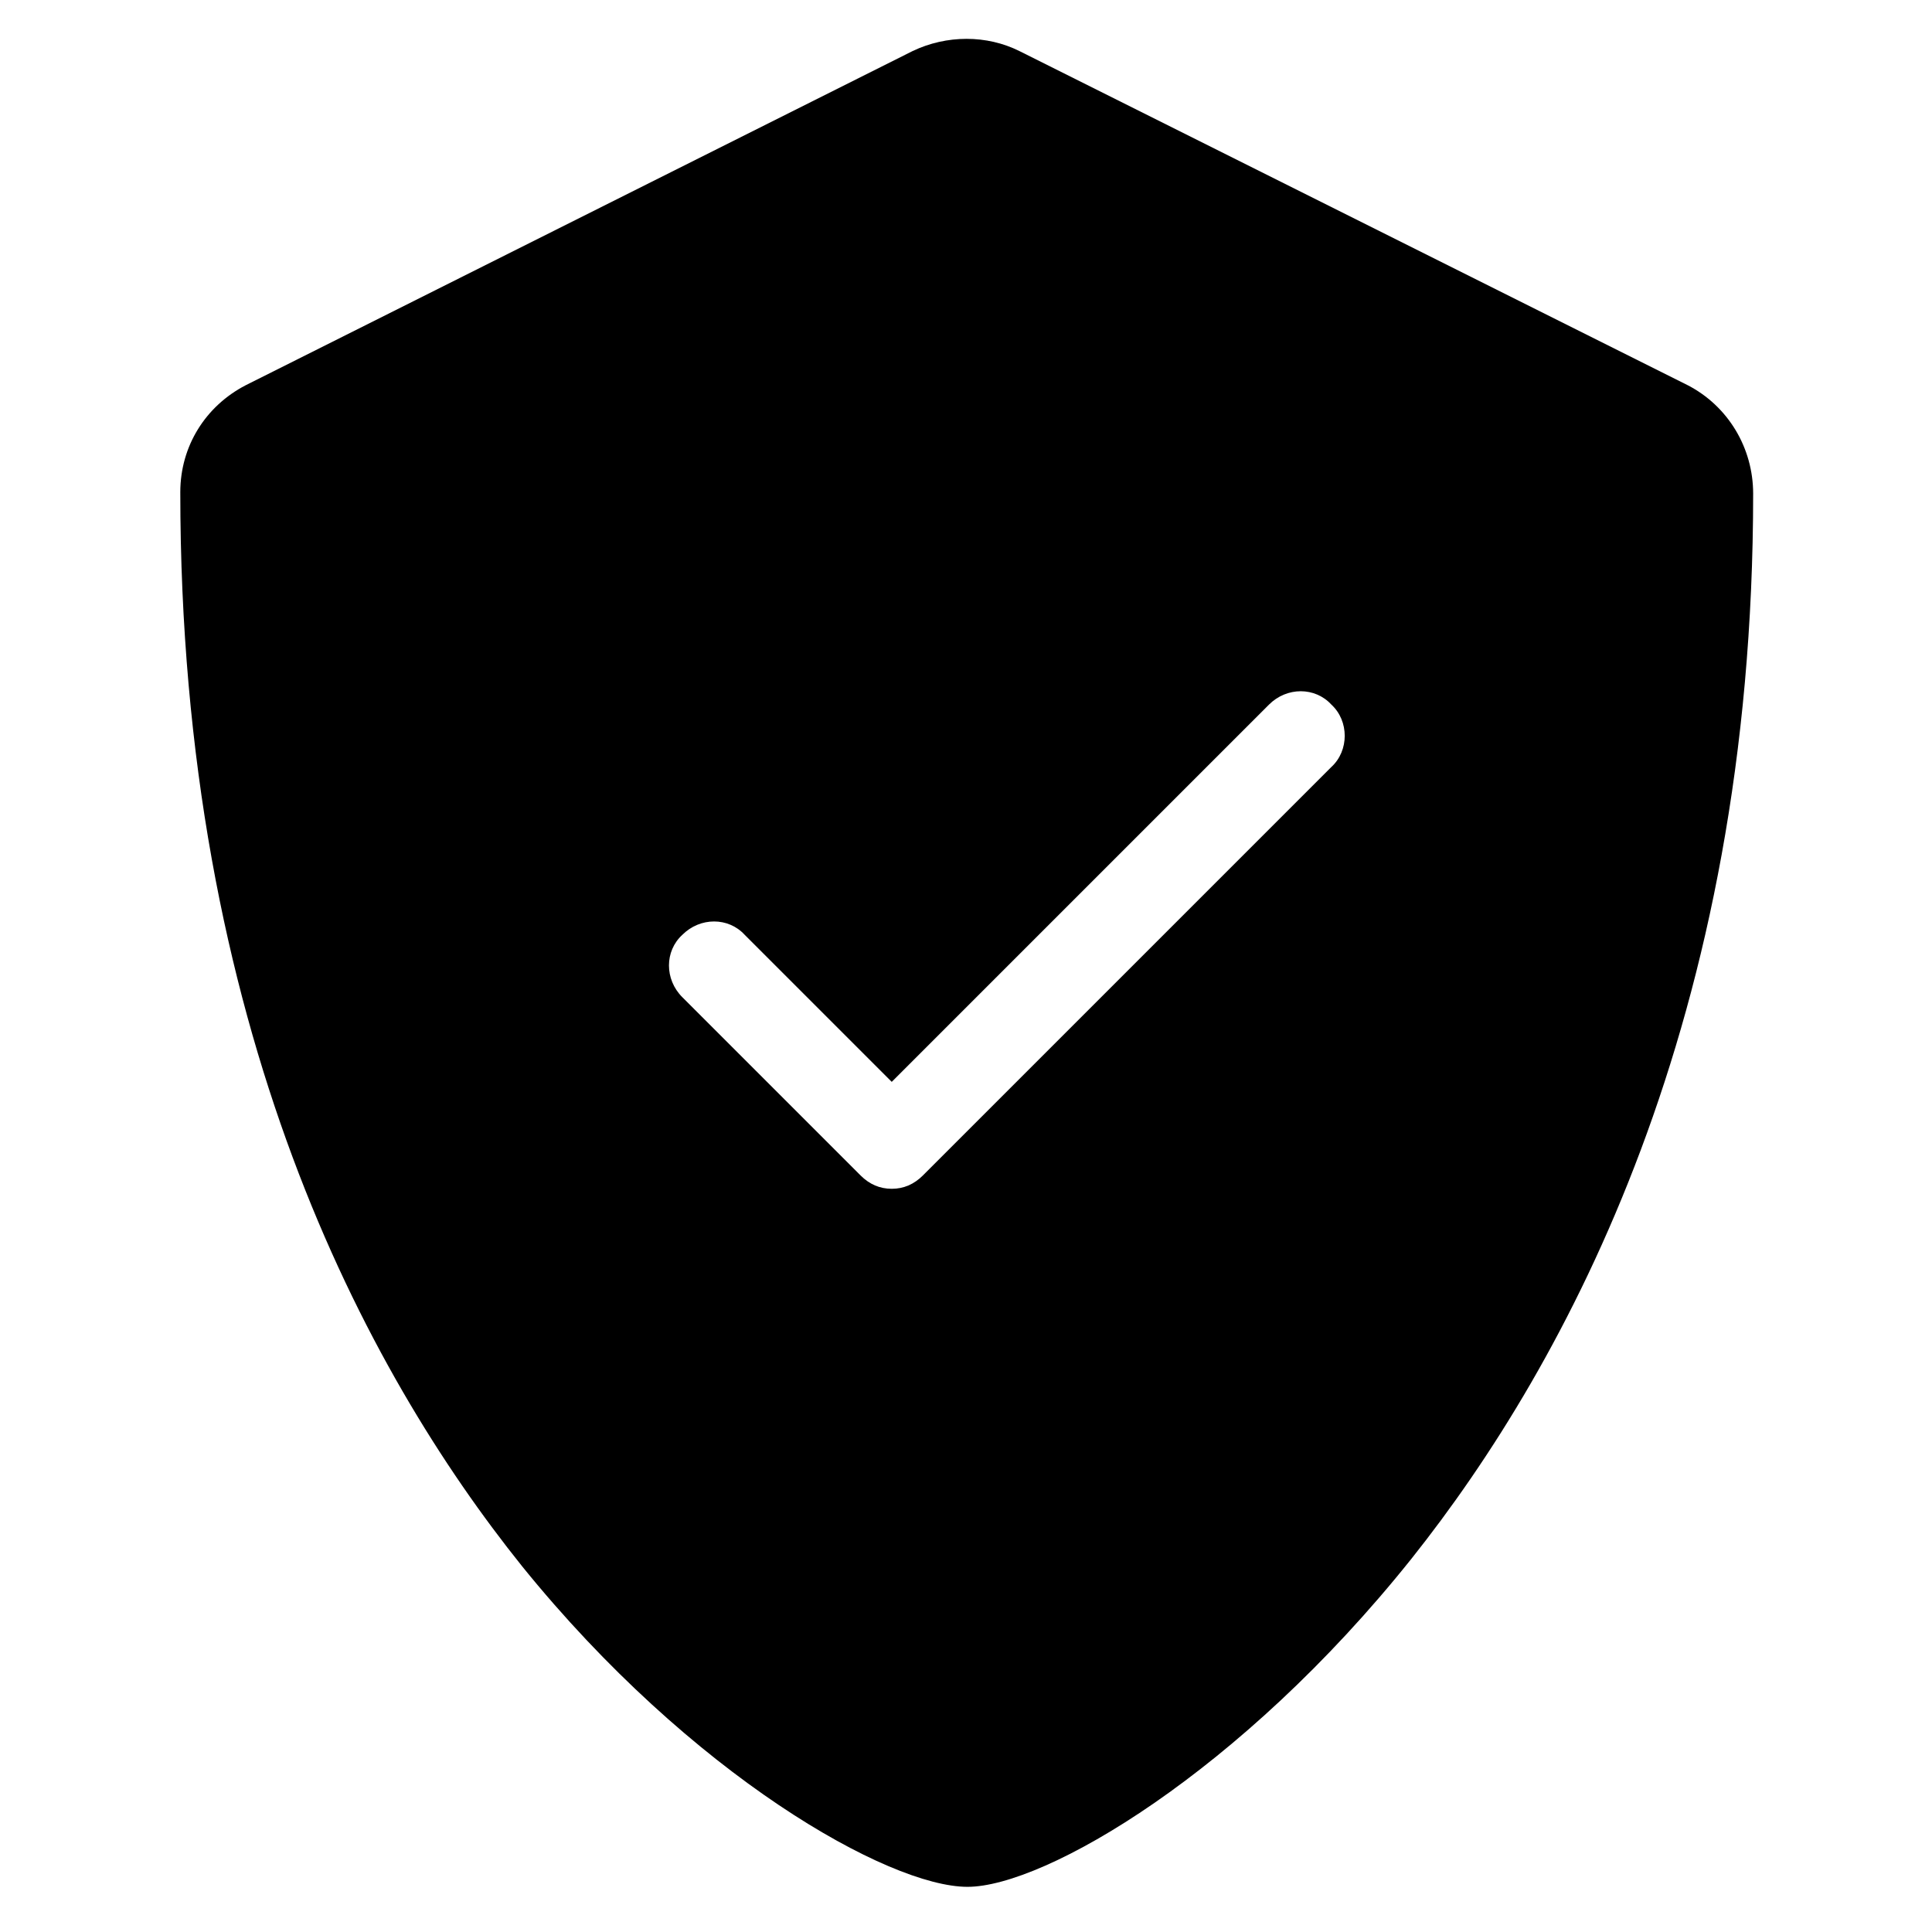 <?xml version="1.0" encoding="UTF-8"?>
<!-- Uploaded to: SVG Repo, www.svgrepo.com, Generator: SVG Repo Mixer Tools -->
<svg fill="#000000" width="800px" height="800px" version="1.1" viewBox="144 144 512 512" xmlns="http://www.w3.org/2000/svg">
 <path d="m591.29 246.1-177.12-88.559c-8.66-4.328-19.285-4.328-28.34 0l-176.73 88.559c-10.629 5.512-17.32 16.137-17.32 28.34 0 142.09 49.199 233.01 90.527 284.57 44.871 55.496 97.219 85.02 118.08 85.02 20.469 0 72.422-30.309 117.69-86.984 41.328-51.957 90.527-142.88 90.527-282.21 0-12.207-6.691-23.23-17.316-28.738zm-94.465 101.16-108.24 108.24c-2.363 2.363-5.117 3.543-8.266 3.543-3.148 0-5.902-1.18-8.266-3.543l-47.23-47.23c-4.723-4.723-4.723-12.203 0-16.531 4.723-4.723 12.203-4.723 16.531 0l38.965 38.965 99.977-99.977c4.723-4.723 12.203-4.723 16.531 0 4.719 4.332 4.719 12.203-0.004 16.535z"/>
</svg>